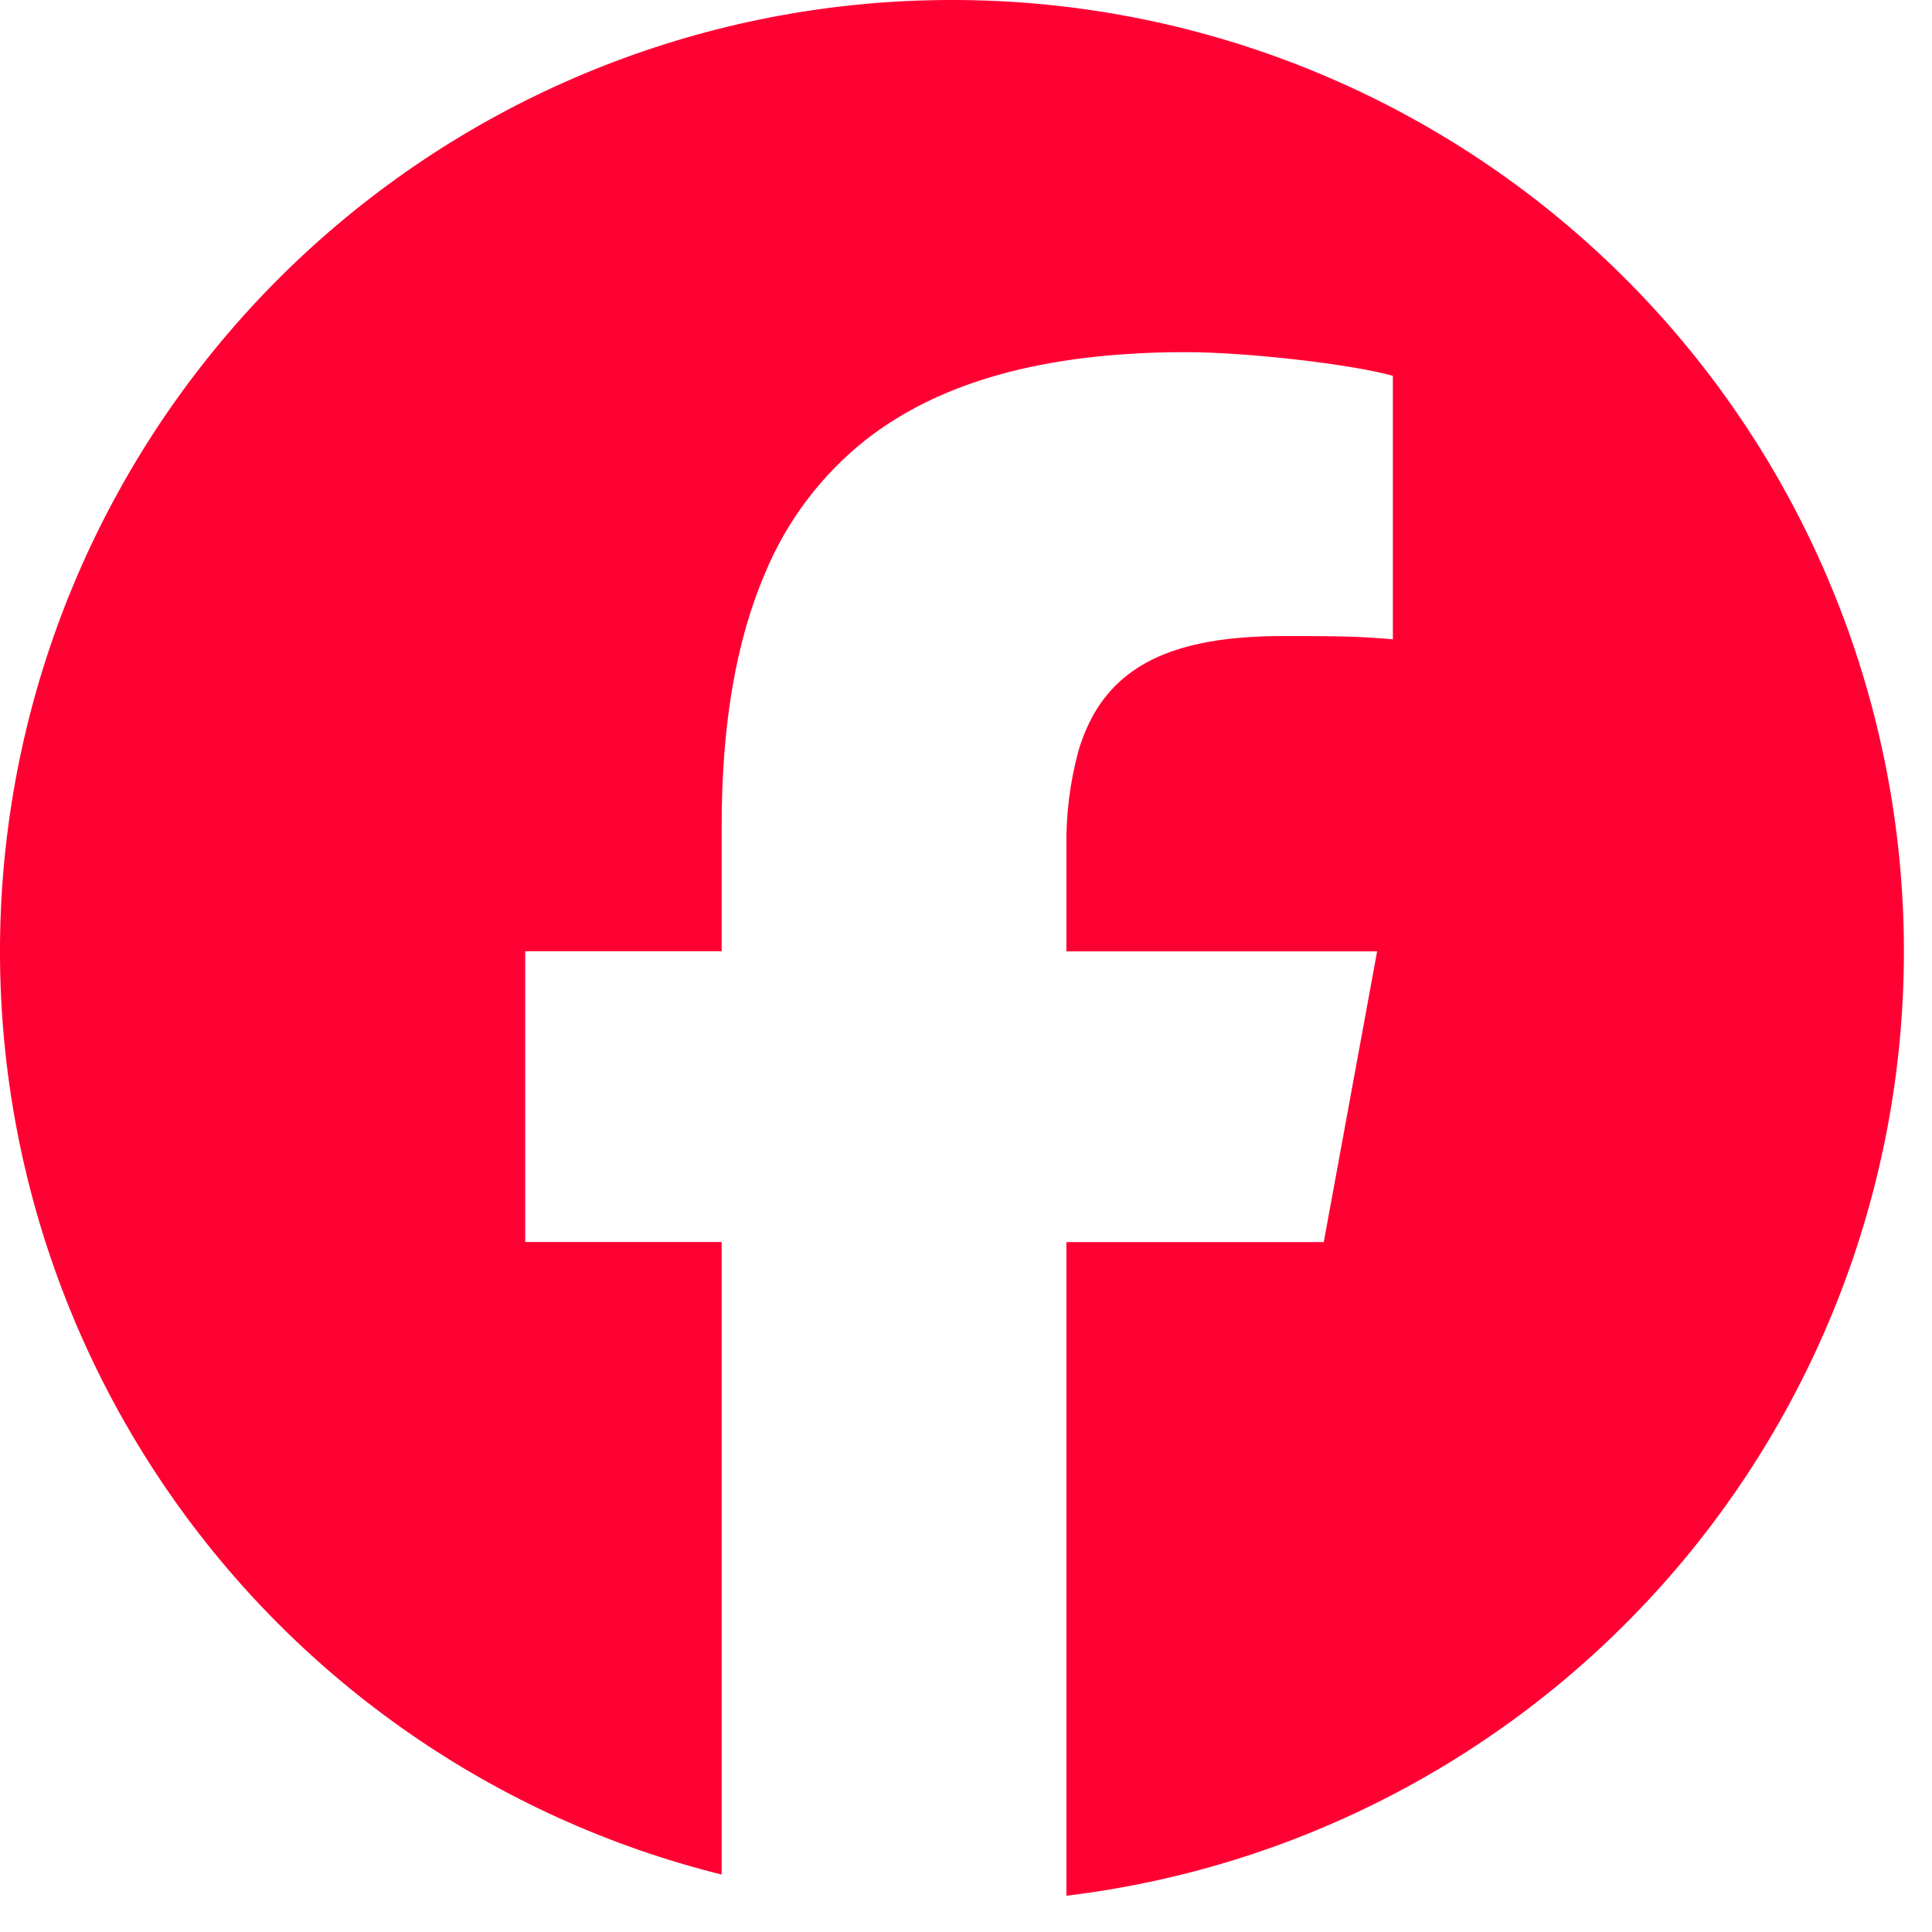 <svg width="40" height="40" viewBox="0 0 40 40" fill="none" xmlns="http://www.w3.org/2000/svg">
<path d="M19.697 1.79803e-05C14.888 5.69633e-05 10.245 1.759 6.644 4.946C3.042 8.133 0.731 12.528 0.146 17.301C-0.439 22.074 0.743 26.897 3.468 30.859C6.193 34.822 10.274 37.65 14.941 38.811V25.714H10.874V19.695H14.941V17.102C14.941 15.009 15.237 13.264 15.845 11.856C16.291 10.783 17.002 9.841 17.911 9.117C19.252 8.062 21.06 7.473 23.363 7.328C23.75 7.302 24.148 7.29 24.556 7.291C25.803 7.291 27.956 7.535 28.838 7.781V13.237C28.721 13.225 28.584 13.213 28.427 13.206C27.956 13.169 27.308 13.169 26.562 13.169C24.542 13.169 23.299 13.647 22.648 14.782C22.514 15.023 22.406 15.278 22.329 15.543C22.15 16.202 22.066 16.884 22.079 17.567V19.697H28.512L27.407 25.716H22.079V39.249C27.064 38.648 31.632 36.166 34.849 32.31C38.065 28.453 39.687 23.514 39.382 18.502C39.078 13.49 36.871 8.783 33.212 5.344C29.553 1.905 24.718 -0.007 19.697 1.79803e-05Z" fill="#FF0033"/>
</svg>
